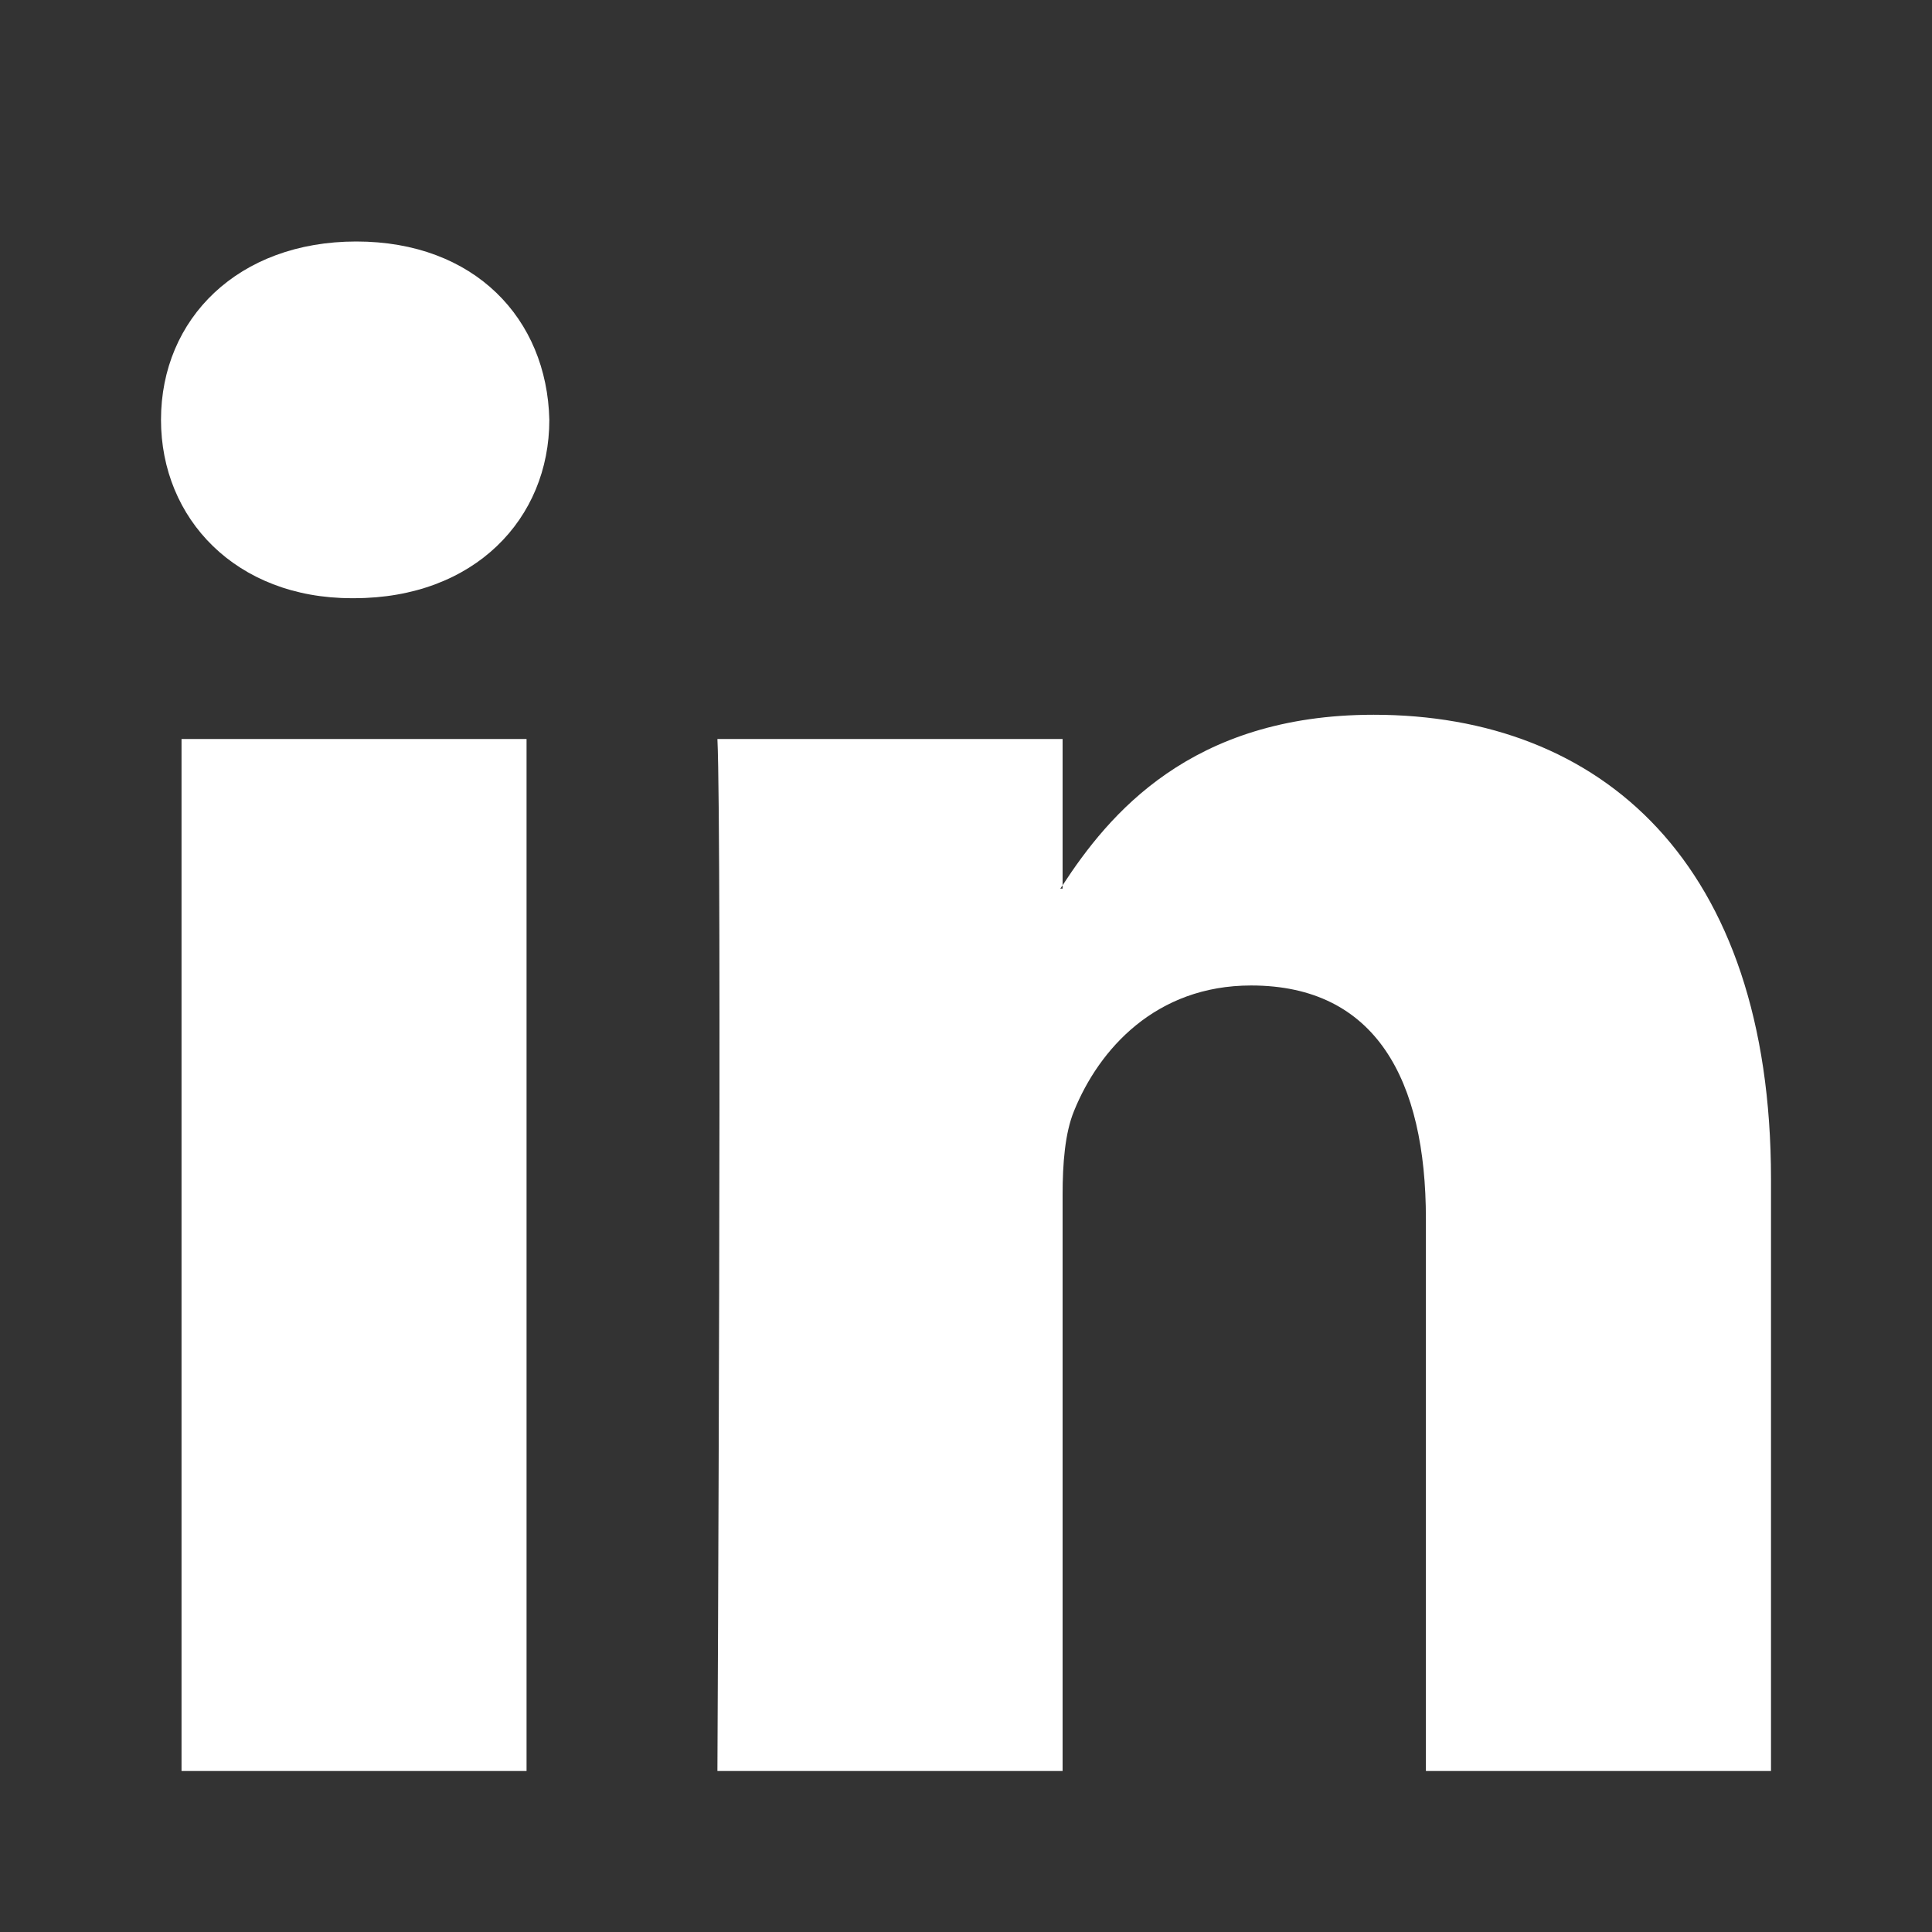 <svg width="24" height="24" viewBox="0 0 24 24" fill="none" xmlns="http://www.w3.org/2000/svg">
<rect x="0" y="0" width="24" height="24" fill="#333333" stroke="none"/>
<path d="M22 14.649V22H17.713V15.141C17.713 13.418 17.093 12.242 15.542 12.242C14.357 12.242 13.652 13.035 13.342 13.801C13.229 14.075 13.2 14.457 13.2 14.841V22H8.912C8.912 22 8.97 10.383 8.912 9.18H13.2V10.997C13.191 11.011 13.18 11.025 13.171 11.039H13.2V10.997C13.769 10.125 14.787 8.879 17.064 8.879C19.885 8.879 22 10.711 22 14.649ZM4.426 3C2.96 3 2 3.957 2 5.215C2 6.445 2.932 7.431 4.37 7.431H4.398C5.894 7.431 6.824 6.445 6.824 5.215C6.795 3.957 5.894 3 4.426 3ZM2.255 22H6.541V9.18H2.255V22Z" fill="white"/>
</svg>
